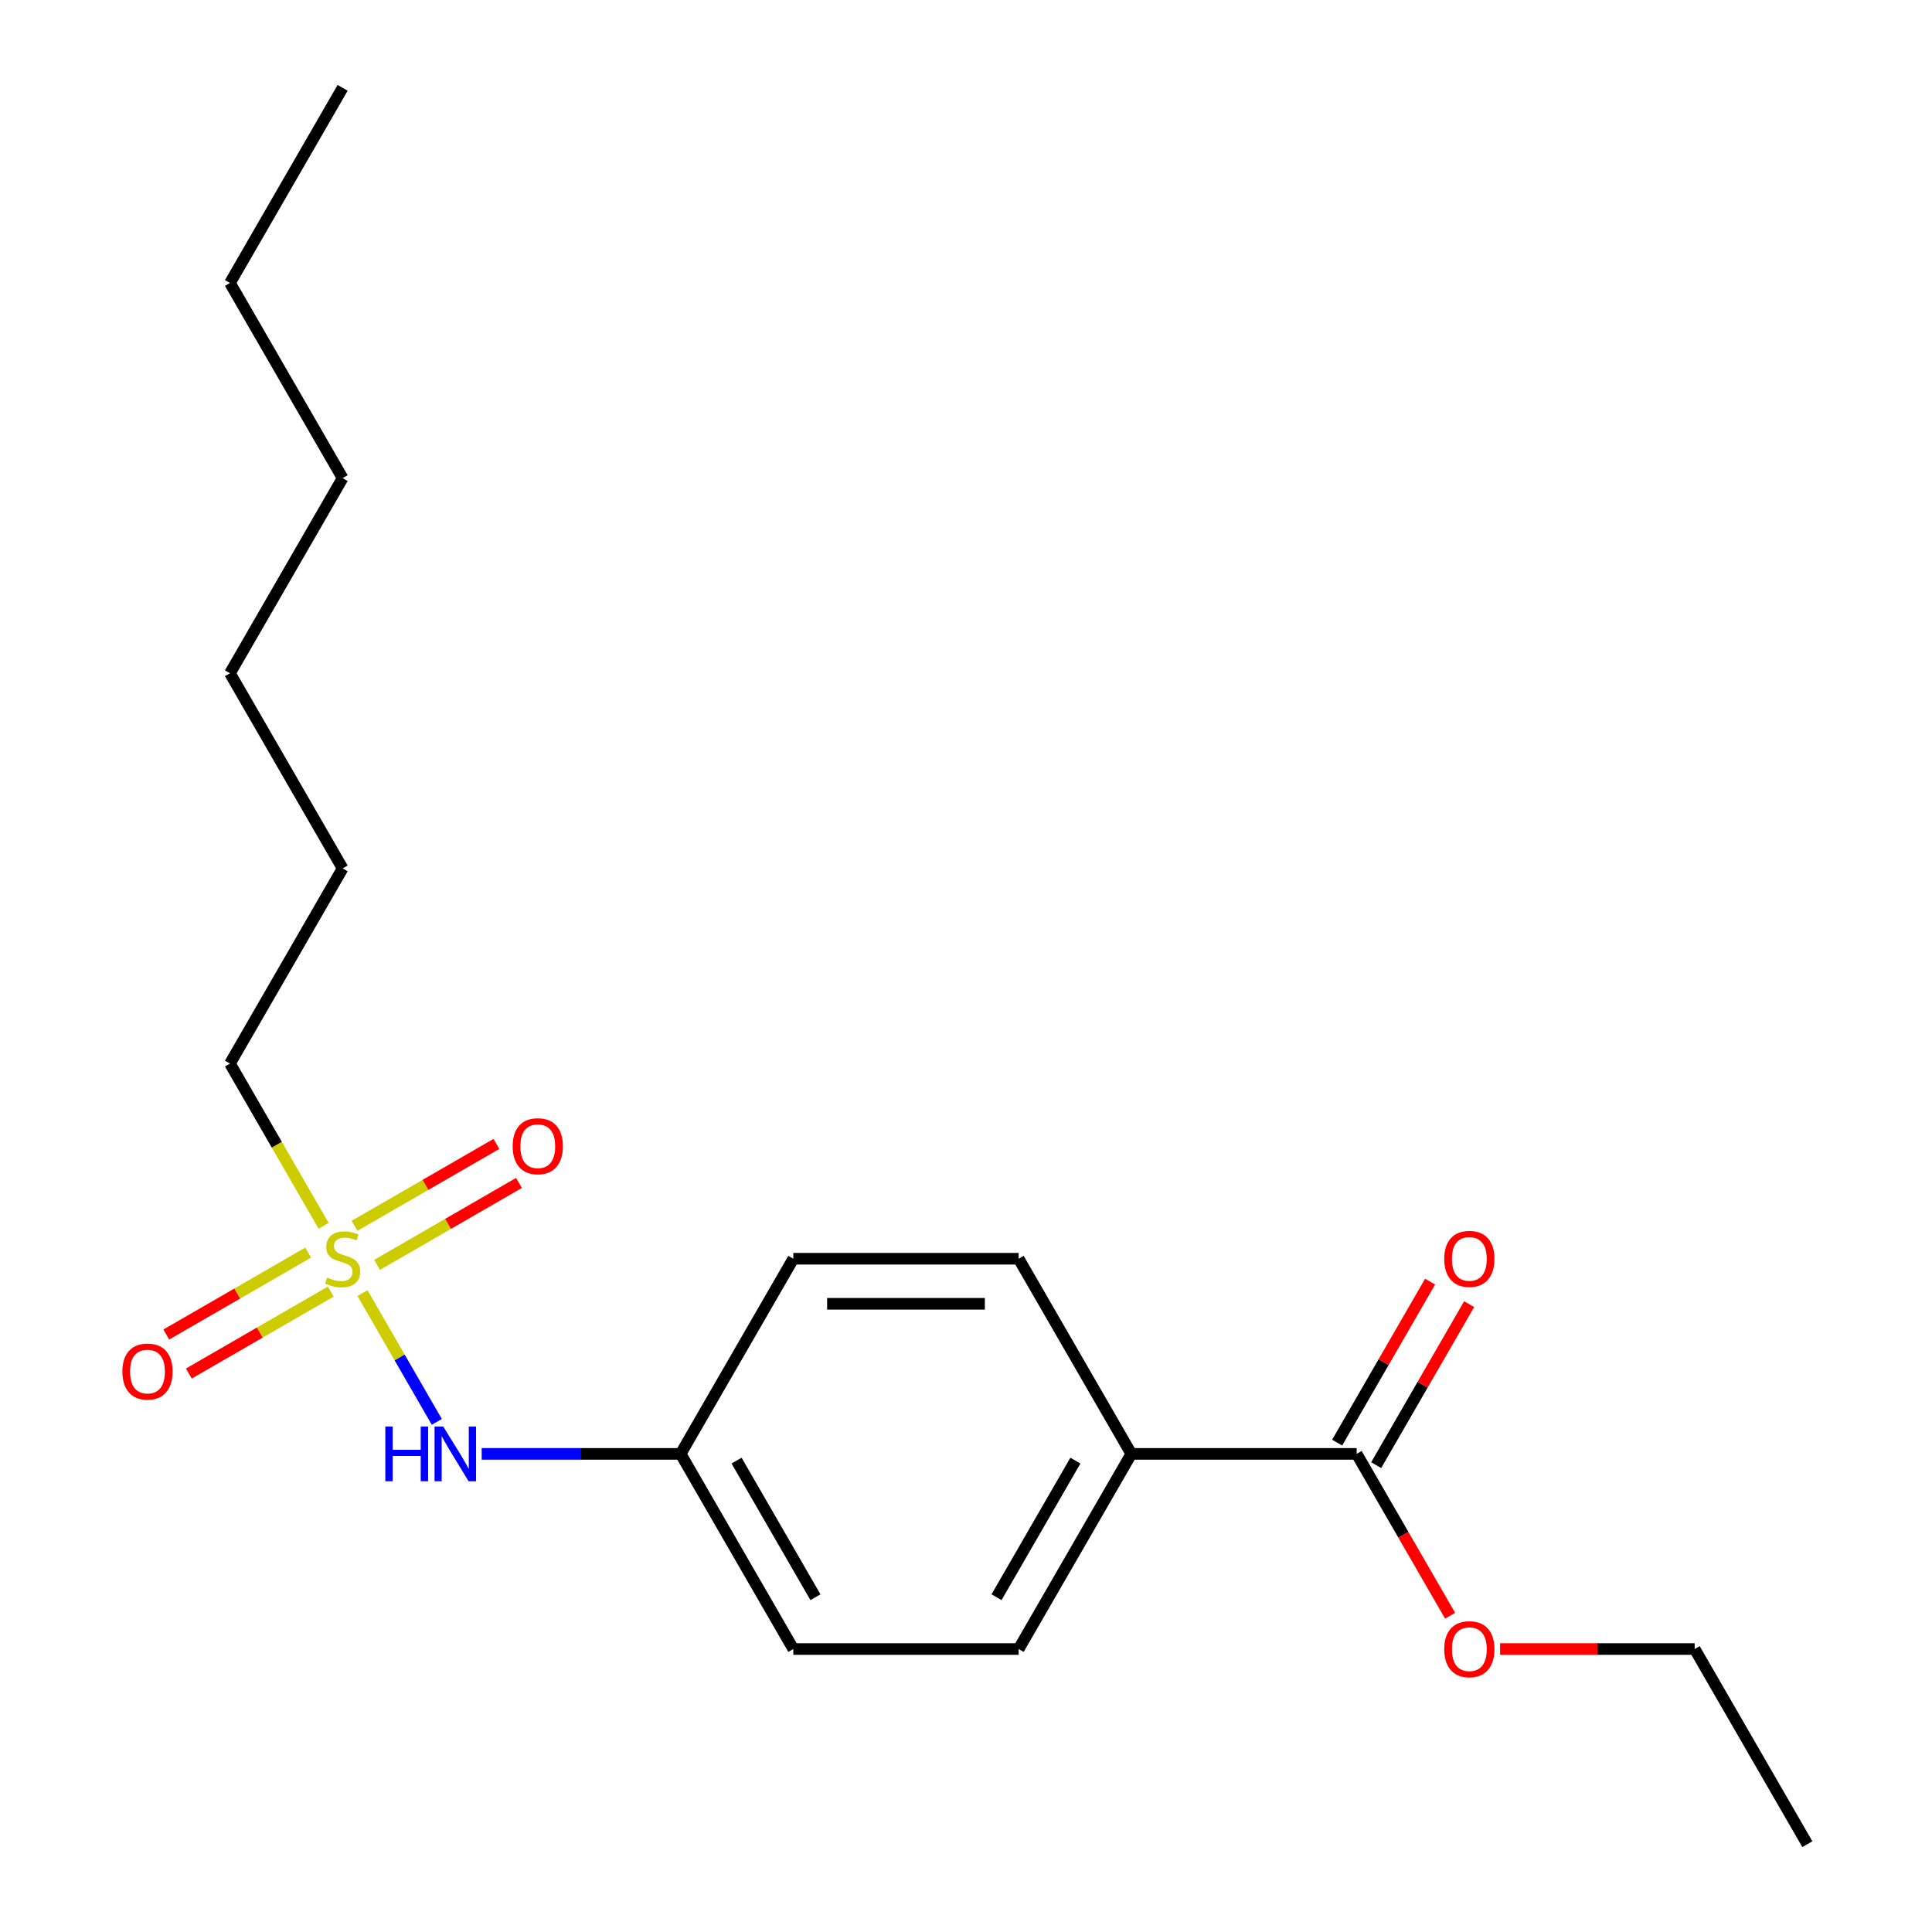<?xml version='1.0' encoding='iso-8859-1'?>
<svg version='1.1' baseProfile='full'
              xmlns='http://www.w3.org/2000/svg'
                      xmlns:rdkit='http://www.rdkit.org/xml'
                      xmlns:xlink='http://www.w3.org/1999/xlink'
                  xml:space='preserve'
width='1000px' height='1000px' viewBox='0 0 1000 1000'>
<!-- END OF HEADER -->
<rect style='opacity:1.0;fill:#FFFFFF;stroke:none' width='1000' height='1000' x='0' y='0'> </rect>
<path class='bond-0' d='M 187.62,669.311 L 206.861,702.637' style='fill:none;fill-rule:evenodd;stroke:#CCCC00;stroke-width:6px;stroke-linecap:butt;stroke-linejoin:miter;stroke-opacity:1' />
<path class='bond-0' d='M 206.861,702.637 L 226.102,735.963' style='fill:none;fill-rule:evenodd;stroke:#0000FF;stroke-width:6px;stroke-linecap:butt;stroke-linejoin:miter;stroke-opacity:1' />
<path class='bond-2' d='M 195.174,654.69 L 231.896,633.489' style='fill:none;fill-rule:evenodd;stroke:#CCCC00;stroke-width:6px;stroke-linecap:butt;stroke-linejoin:miter;stroke-opacity:1' />
<path class='bond-2' d='M 231.896,633.489 L 268.618,612.287' style='fill:none;fill-rule:evenodd;stroke:#FF0000;stroke-width:6px;stroke-linecap:butt;stroke-linejoin:miter;stroke-opacity:1' />
<path class='bond-2' d='M 183.51,634.488 L 220.232,613.287' style='fill:none;fill-rule:evenodd;stroke:#CCCC00;stroke-width:6px;stroke-linecap:butt;stroke-linejoin:miter;stroke-opacity:1' />
<path class='bond-2' d='M 220.232,613.287 L 256.954,592.085' style='fill:none;fill-rule:evenodd;stroke:#FF0000;stroke-width:6px;stroke-linecap:butt;stroke-linejoin:miter;stroke-opacity:1' />
<path class='bond-3' d='M 159.518,648.34 L 122.796,669.542' style='fill:none;fill-rule:evenodd;stroke:#CCCC00;stroke-width:6px;stroke-linecap:butt;stroke-linejoin:miter;stroke-opacity:1' />
<path class='bond-3' d='M 122.796,669.542 L 86.073,690.743' style='fill:none;fill-rule:evenodd;stroke:#FF0000;stroke-width:6px;stroke-linecap:butt;stroke-linejoin:miter;stroke-opacity:1' />
<path class='bond-3' d='M 171.182,668.542 L 134.459,689.744' style='fill:none;fill-rule:evenodd;stroke:#CCCC00;stroke-width:6px;stroke-linecap:butt;stroke-linejoin:miter;stroke-opacity:1' />
<path class='bond-3' d='M 134.459,689.744 L 97.737,710.945' style='fill:none;fill-rule:evenodd;stroke:#FF0000;stroke-width:6px;stroke-linecap:butt;stroke-linejoin:miter;stroke-opacity:1' />
<path class='bond-9' d='M 167.51,634.479 L 143.269,592.492' style='fill:none;fill-rule:evenodd;stroke:#CCCC00;stroke-width:6px;stroke-linecap:butt;stroke-linejoin:miter;stroke-opacity:1' />
<path class='bond-9' d='M 143.269,592.492 L 119.028,550.505' style='fill:none;fill-rule:evenodd;stroke:#000000;stroke-width:6px;stroke-linecap:butt;stroke-linejoin:miter;stroke-opacity:1' />
<path class='bond-8' d='M 249.32,752.525 L 300.81,752.525' style='fill:none;fill-rule:evenodd;stroke:#0000FF;stroke-width:6px;stroke-linecap:butt;stroke-linejoin:miter;stroke-opacity:1' />
<path class='bond-8' d='M 300.81,752.525 L 352.3,752.525' style='fill:none;fill-rule:evenodd;stroke:#000000;stroke-width:6px;stroke-linecap:butt;stroke-linejoin:miter;stroke-opacity:1' />
<path class='bond-1' d='M 702.21,752.525 L 585.573,752.525' style='fill:none;fill-rule:evenodd;stroke:#000000;stroke-width:6px;stroke-linecap:butt;stroke-linejoin:miter;stroke-opacity:1' />
<path class='bond-5' d='M 712.311,758.357 L 736.367,716.69' style='fill:none;fill-rule:evenodd;stroke:#000000;stroke-width:6px;stroke-linecap:butt;stroke-linejoin:miter;stroke-opacity:1' />
<path class='bond-5' d='M 736.367,716.69 L 760.424,675.023' style='fill:none;fill-rule:evenodd;stroke:#FF0000;stroke-width:6px;stroke-linecap:butt;stroke-linejoin:miter;stroke-opacity:1' />
<path class='bond-5' d='M 692.109,746.693 L 716.165,705.026' style='fill:none;fill-rule:evenodd;stroke:#000000;stroke-width:6px;stroke-linecap:butt;stroke-linejoin:miter;stroke-opacity:1' />
<path class='bond-5' d='M 716.165,705.026 L 740.222,663.359' style='fill:none;fill-rule:evenodd;stroke:#FF0000;stroke-width:6px;stroke-linecap:butt;stroke-linejoin:miter;stroke-opacity:1' />
<path class='bond-10' d='M 702.21,752.525 L 726.393,794.412' style='fill:none;fill-rule:evenodd;stroke:#000000;stroke-width:6px;stroke-linecap:butt;stroke-linejoin:miter;stroke-opacity:1' />
<path class='bond-10' d='M 726.393,794.412 L 750.577,836.299' style='fill:none;fill-rule:evenodd;stroke:#FF0000;stroke-width:6px;stroke-linecap:butt;stroke-linejoin:miter;stroke-opacity:1' />
<path class='bond-4' d='M 585.573,752.525 L 527.255,853.535' style='fill:none;fill-rule:evenodd;stroke:#000000;stroke-width:6px;stroke-linecap:butt;stroke-linejoin:miter;stroke-opacity:1' />
<path class='bond-4' d='M 556.623,756.013 L 515.801,826.72' style='fill:none;fill-rule:evenodd;stroke:#000000;stroke-width:6px;stroke-linecap:butt;stroke-linejoin:miter;stroke-opacity:1' />
<path class='bond-20' d='M 585.573,752.525 L 527.255,651.515' style='fill:none;fill-rule:evenodd;stroke:#000000;stroke-width:6px;stroke-linecap:butt;stroke-linejoin:miter;stroke-opacity:1' />
<path class='bond-6' d='M 527.255,853.535 L 410.619,853.535' style='fill:none;fill-rule:evenodd;stroke:#000000;stroke-width:6px;stroke-linecap:butt;stroke-linejoin:miter;stroke-opacity:1' />
<path class='bond-7' d='M 527.255,651.515 L 410.619,651.515' style='fill:none;fill-rule:evenodd;stroke:#000000;stroke-width:6px;stroke-linecap:butt;stroke-linejoin:miter;stroke-opacity:1' />
<path class='bond-7' d='M 509.76,674.842 L 428.114,674.842' style='fill:none;fill-rule:evenodd;stroke:#000000;stroke-width:6px;stroke-linecap:butt;stroke-linejoin:miter;stroke-opacity:1' />
<path class='bond-11' d='M 352.3,752.525 L 410.619,651.515' style='fill:none;fill-rule:evenodd;stroke:#000000;stroke-width:6px;stroke-linecap:butt;stroke-linejoin:miter;stroke-opacity:1' />
<path class='bond-12' d='M 352.3,752.525 L 410.619,853.535' style='fill:none;fill-rule:evenodd;stroke:#000000;stroke-width:6px;stroke-linecap:butt;stroke-linejoin:miter;stroke-opacity:1' />
<path class='bond-12' d='M 381.25,756.013 L 422.073,826.72' style='fill:none;fill-rule:evenodd;stroke:#000000;stroke-width:6px;stroke-linecap:butt;stroke-linejoin:miter;stroke-opacity:1' />
<path class='bond-14' d='M 119.028,550.505 L 177.346,449.495' style='fill:none;fill-rule:evenodd;stroke:#000000;stroke-width:6px;stroke-linecap:butt;stroke-linejoin:miter;stroke-opacity:1' />
<path class='bond-13' d='M 776.444,853.535 L 826.804,853.535' style='fill:none;fill-rule:evenodd;stroke:#FF0000;stroke-width:6px;stroke-linecap:butt;stroke-linejoin:miter;stroke-opacity:1' />
<path class='bond-13' d='M 826.804,853.535 L 877.164,853.535' style='fill:none;fill-rule:evenodd;stroke:#000000;stroke-width:6px;stroke-linecap:butt;stroke-linejoin:miter;stroke-opacity:1' />
<path class='bond-18' d='M 877.164,853.535 L 935.482,954.545' style='fill:none;fill-rule:evenodd;stroke:#000000;stroke-width:6px;stroke-linecap:butt;stroke-linejoin:miter;stroke-opacity:1' />
<path class='bond-17' d='M 177.346,449.495 L 119.028,348.485' style='fill:none;fill-rule:evenodd;stroke:#000000;stroke-width:6px;stroke-linecap:butt;stroke-linejoin:miter;stroke-opacity:1' />
<path class='bond-15' d='M 119.028,146.465 L 177.346,247.475' style='fill:none;fill-rule:evenodd;stroke:#000000;stroke-width:6px;stroke-linecap:butt;stroke-linejoin:miter;stroke-opacity:1' />
<path class='bond-19' d='M 119.028,146.465 L 177.346,45.455' style='fill:none;fill-rule:evenodd;stroke:#000000;stroke-width:6px;stroke-linecap:butt;stroke-linejoin:miter;stroke-opacity:1' />
<path class='bond-16' d='M 177.346,247.475 L 119.028,348.485' style='fill:none;fill-rule:evenodd;stroke:#000000;stroke-width:6px;stroke-linecap:butt;stroke-linejoin:miter;stroke-opacity:1' />
<path  class='atom-0' d='M 169.346 661.235
Q 169.666 661.355, 170.986 661.915
Q 172.306 662.475, 173.746 662.835
Q 175.226 663.155, 176.666 663.155
Q 179.346 663.155, 180.906 661.875
Q 182.466 660.555, 182.466 658.275
Q 182.466 656.715, 181.666 655.755
Q 180.906 654.795, 179.706 654.275
Q 178.506 653.755, 176.506 653.155
Q 173.986 652.395, 172.466 651.675
Q 170.986 650.955, 169.906 649.435
Q 168.866 647.915, 168.866 645.355
Q 168.866 641.795, 171.266 639.595
Q 173.706 637.395, 178.506 637.395
Q 181.786 637.395, 185.506 638.955
L 184.586 642.035
Q 181.186 640.635, 178.626 640.635
Q 175.866 640.635, 174.346 641.795
Q 172.826 642.915, 172.866 644.875
Q 172.866 646.395, 173.626 647.315
Q 174.426 648.235, 175.546 648.755
Q 176.706 649.275, 178.626 649.875
Q 181.186 650.675, 182.706 651.475
Q 184.226 652.275, 185.306 653.915
Q 186.426 655.515, 186.426 658.275
Q 186.426 662.195, 183.786 664.315
Q 181.186 666.395, 176.826 666.395
Q 174.306 666.395, 172.386 665.835
Q 170.506 665.315, 168.266 664.395
L 169.346 661.235
' fill='#CCCC00'/>
<path  class='atom-1' d='M 199.444 738.365
L 203.284 738.365
L 203.284 750.405
L 217.764 750.405
L 217.764 738.365
L 221.604 738.365
L 221.604 766.685
L 217.764 766.685
L 217.764 753.605
L 203.284 753.605
L 203.284 766.685
L 199.444 766.685
L 199.444 738.365
' fill='#0000FF'/>
<path  class='atom-1' d='M 229.404 738.365
L 238.684 753.365
Q 239.604 754.845, 241.084 757.525
Q 242.564 760.205, 242.644 760.365
L 242.644 738.365
L 246.404 738.365
L 246.404 766.685
L 242.524 766.685
L 232.564 750.285
Q 231.404 748.365, 230.164 746.165
Q 228.964 743.965, 228.604 743.285
L 228.604 766.685
L 224.924 766.685
L 224.924 738.365
L 229.404 738.365
' fill='#0000FF'/>
<path  class='atom-3' d='M 265.356 593.277
Q 265.356 586.477, 268.716 582.677
Q 272.076 578.877, 278.356 578.877
Q 284.636 578.877, 287.996 582.677
Q 291.356 586.477, 291.356 593.277
Q 291.356 600.157, 287.956 604.077
Q 284.556 607.957, 278.356 607.957
Q 272.116 607.957, 268.716 604.077
Q 265.356 600.197, 265.356 593.277
M 278.356 604.757
Q 282.676 604.757, 284.996 601.877
Q 287.356 598.957, 287.356 593.277
Q 287.356 587.717, 284.996 584.917
Q 282.676 582.077, 278.356 582.077
Q 274.036 582.077, 271.676 584.877
Q 269.356 587.677, 269.356 593.277
Q 269.356 598.997, 271.676 601.877
Q 274.036 604.757, 278.356 604.757
' fill='#FF0000'/>
<path  class='atom-4' d='M 63.336 709.913
Q 63.336 703.113, 66.696 699.313
Q 70.056 695.513, 76.336 695.513
Q 82.616 695.513, 85.976 699.313
Q 89.336 703.113, 89.336 709.913
Q 89.336 716.793, 85.936 720.713
Q 82.536 724.593, 76.336 724.593
Q 70.096 724.593, 66.696 720.713
Q 63.336 716.833, 63.336 709.913
M 76.336 721.393
Q 80.656 721.393, 82.976 718.513
Q 85.336 715.593, 85.336 709.913
Q 85.336 704.353, 82.976 701.553
Q 80.656 698.713, 76.336 698.713
Q 72.016 698.713, 69.656 701.513
Q 67.336 704.313, 67.336 709.913
Q 67.336 715.633, 69.656 718.513
Q 72.016 721.393, 76.336 721.393
' fill='#FF0000'/>
<path  class='atom-6' d='M 747.528 651.595
Q 747.528 644.795, 750.888 640.995
Q 754.248 637.195, 760.528 637.195
Q 766.808 637.195, 770.168 640.995
Q 773.528 644.795, 773.528 651.595
Q 773.528 658.475, 770.128 662.395
Q 766.728 666.275, 760.528 666.275
Q 754.288 666.275, 750.888 662.395
Q 747.528 658.515, 747.528 651.595
M 760.528 663.075
Q 764.848 663.075, 767.168 660.195
Q 769.528 657.275, 769.528 651.595
Q 769.528 646.035, 767.168 643.235
Q 764.848 640.395, 760.528 640.395
Q 756.208 640.395, 753.848 643.195
Q 751.528 645.995, 751.528 651.595
Q 751.528 657.315, 753.848 660.195
Q 756.208 663.075, 760.528 663.075
' fill='#FF0000'/>
<path  class='atom-11' d='M 747.528 853.615
Q 747.528 846.815, 750.888 843.015
Q 754.248 839.215, 760.528 839.215
Q 766.808 839.215, 770.168 843.015
Q 773.528 846.815, 773.528 853.615
Q 773.528 860.495, 770.128 864.415
Q 766.728 868.295, 760.528 868.295
Q 754.288 868.295, 750.888 864.415
Q 747.528 860.535, 747.528 853.615
M 760.528 865.095
Q 764.848 865.095, 767.168 862.215
Q 769.528 859.295, 769.528 853.615
Q 769.528 848.055, 767.168 845.255
Q 764.848 842.415, 760.528 842.415
Q 756.208 842.415, 753.848 845.215
Q 751.528 848.015, 751.528 853.615
Q 751.528 859.335, 753.848 862.215
Q 756.208 865.095, 760.528 865.095
' fill='#FF0000'/>
</svg>
